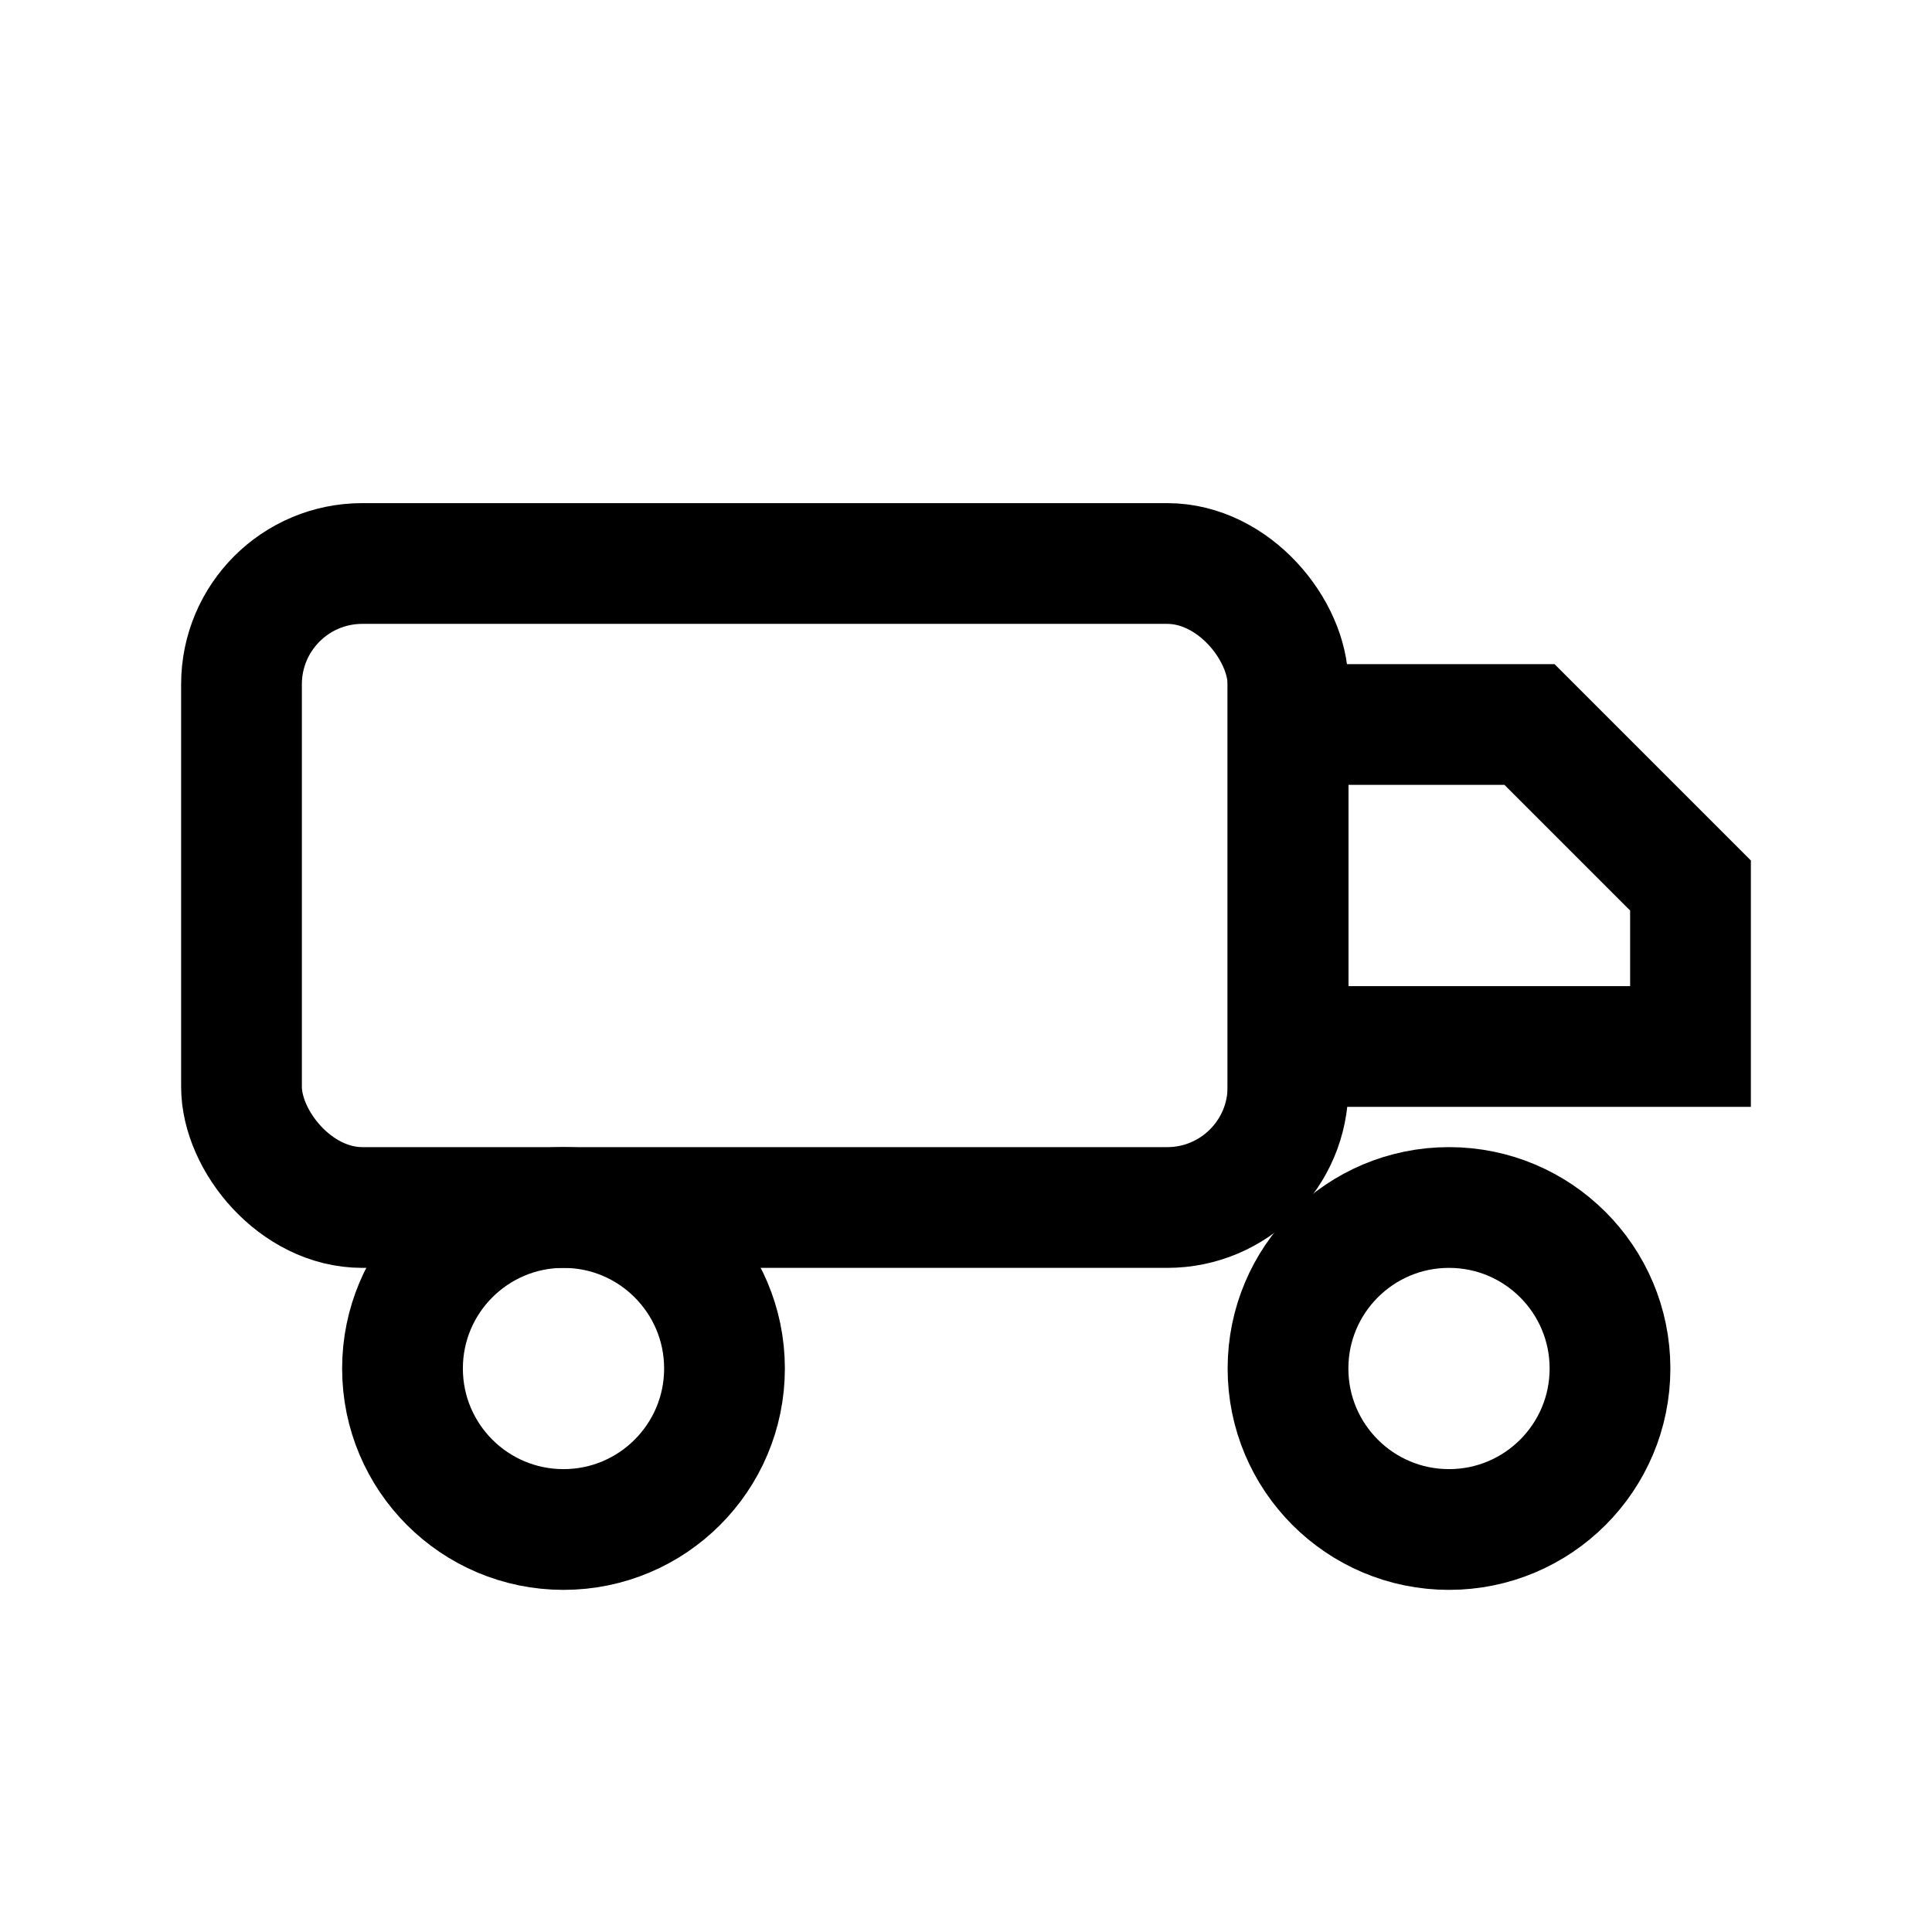<svg xmlns="http://www.w3.org/2000/svg" width="128" height="128" viewBox="0 0 24 24" fill="none">
  <rect x="3" y="7" width="13" height="8" rx="1.5" stroke="black" stroke-width="1.5"/>
  <path d="M16 9h3l2 2v2h-5V9z" stroke="black" stroke-width="1.5" fill="none"/>
  <circle cx="7" cy="17" r="2" stroke="black" stroke-width="1.5"/>
  <circle cx="18" cy="17" r="2" stroke="black" stroke-width="1.5"/>
</svg>